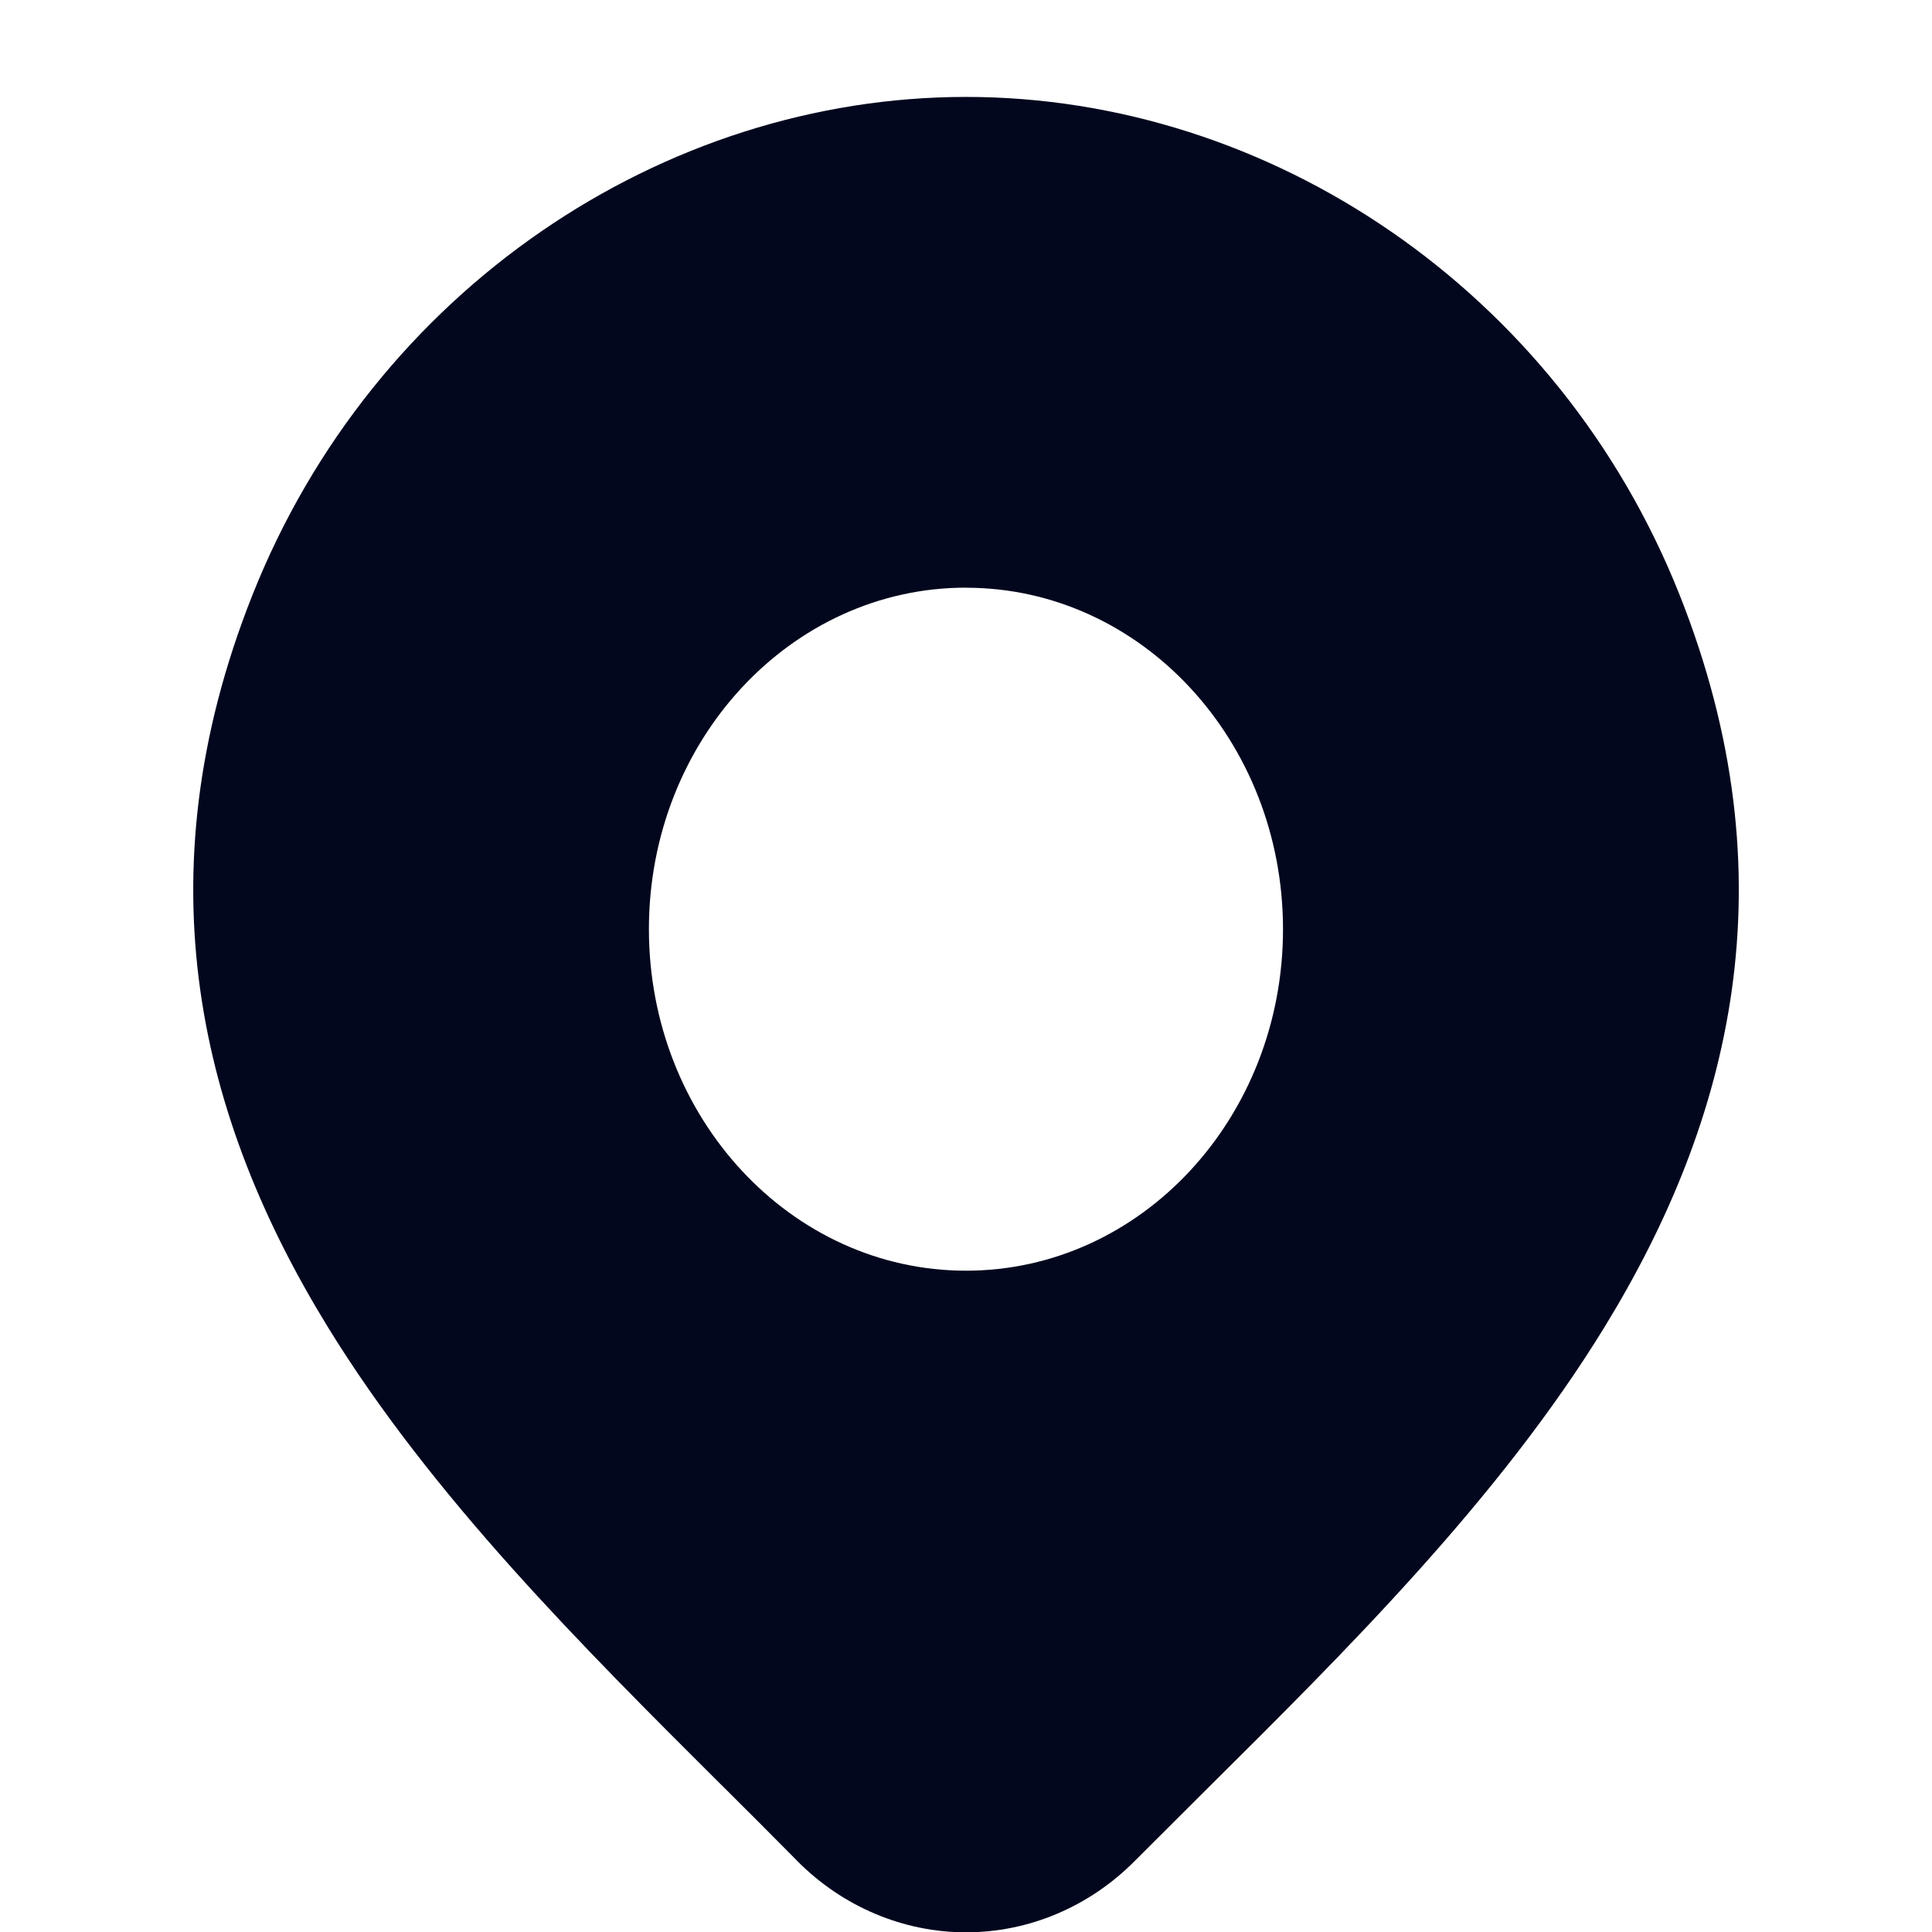 <svg xmlns="http://www.w3.org/2000/svg" width="24" height="24" fill="none"><g clip-path="url(#a)"><path fill="#03071E" fill-rule="evenodd" d="M12 1.204c-3.766 0-7.36 2.4-8.864 6.187-1.4 3.525-.642 6.525.936 9.093 1.293 2.106 3.18 3.986 4.882 5.682h.001q.488.485.948.95l.001.002c.566.57 1.319.886 2.097.886s1.53-.316 2.096-.887q.434-.435.894-.892c1.72-1.708 3.634-3.606 4.941-5.74 1.576-2.57 2.331-5.573.933-9.094-1.504-3.788-5.098-6.187-8.864-6.187M12 7.3c-2.176 0-3.939 1.9-3.939 4.242S9.824 15.785 12 15.785s3.938-1.9 3.938-4.242-1.763-4.242-3.938-4.242" clip-rule="evenodd"/></g><defs><clipPath id="a"><path fill="#fff" d="M0 0h24v24H0z"/></clipPath></defs></svg>